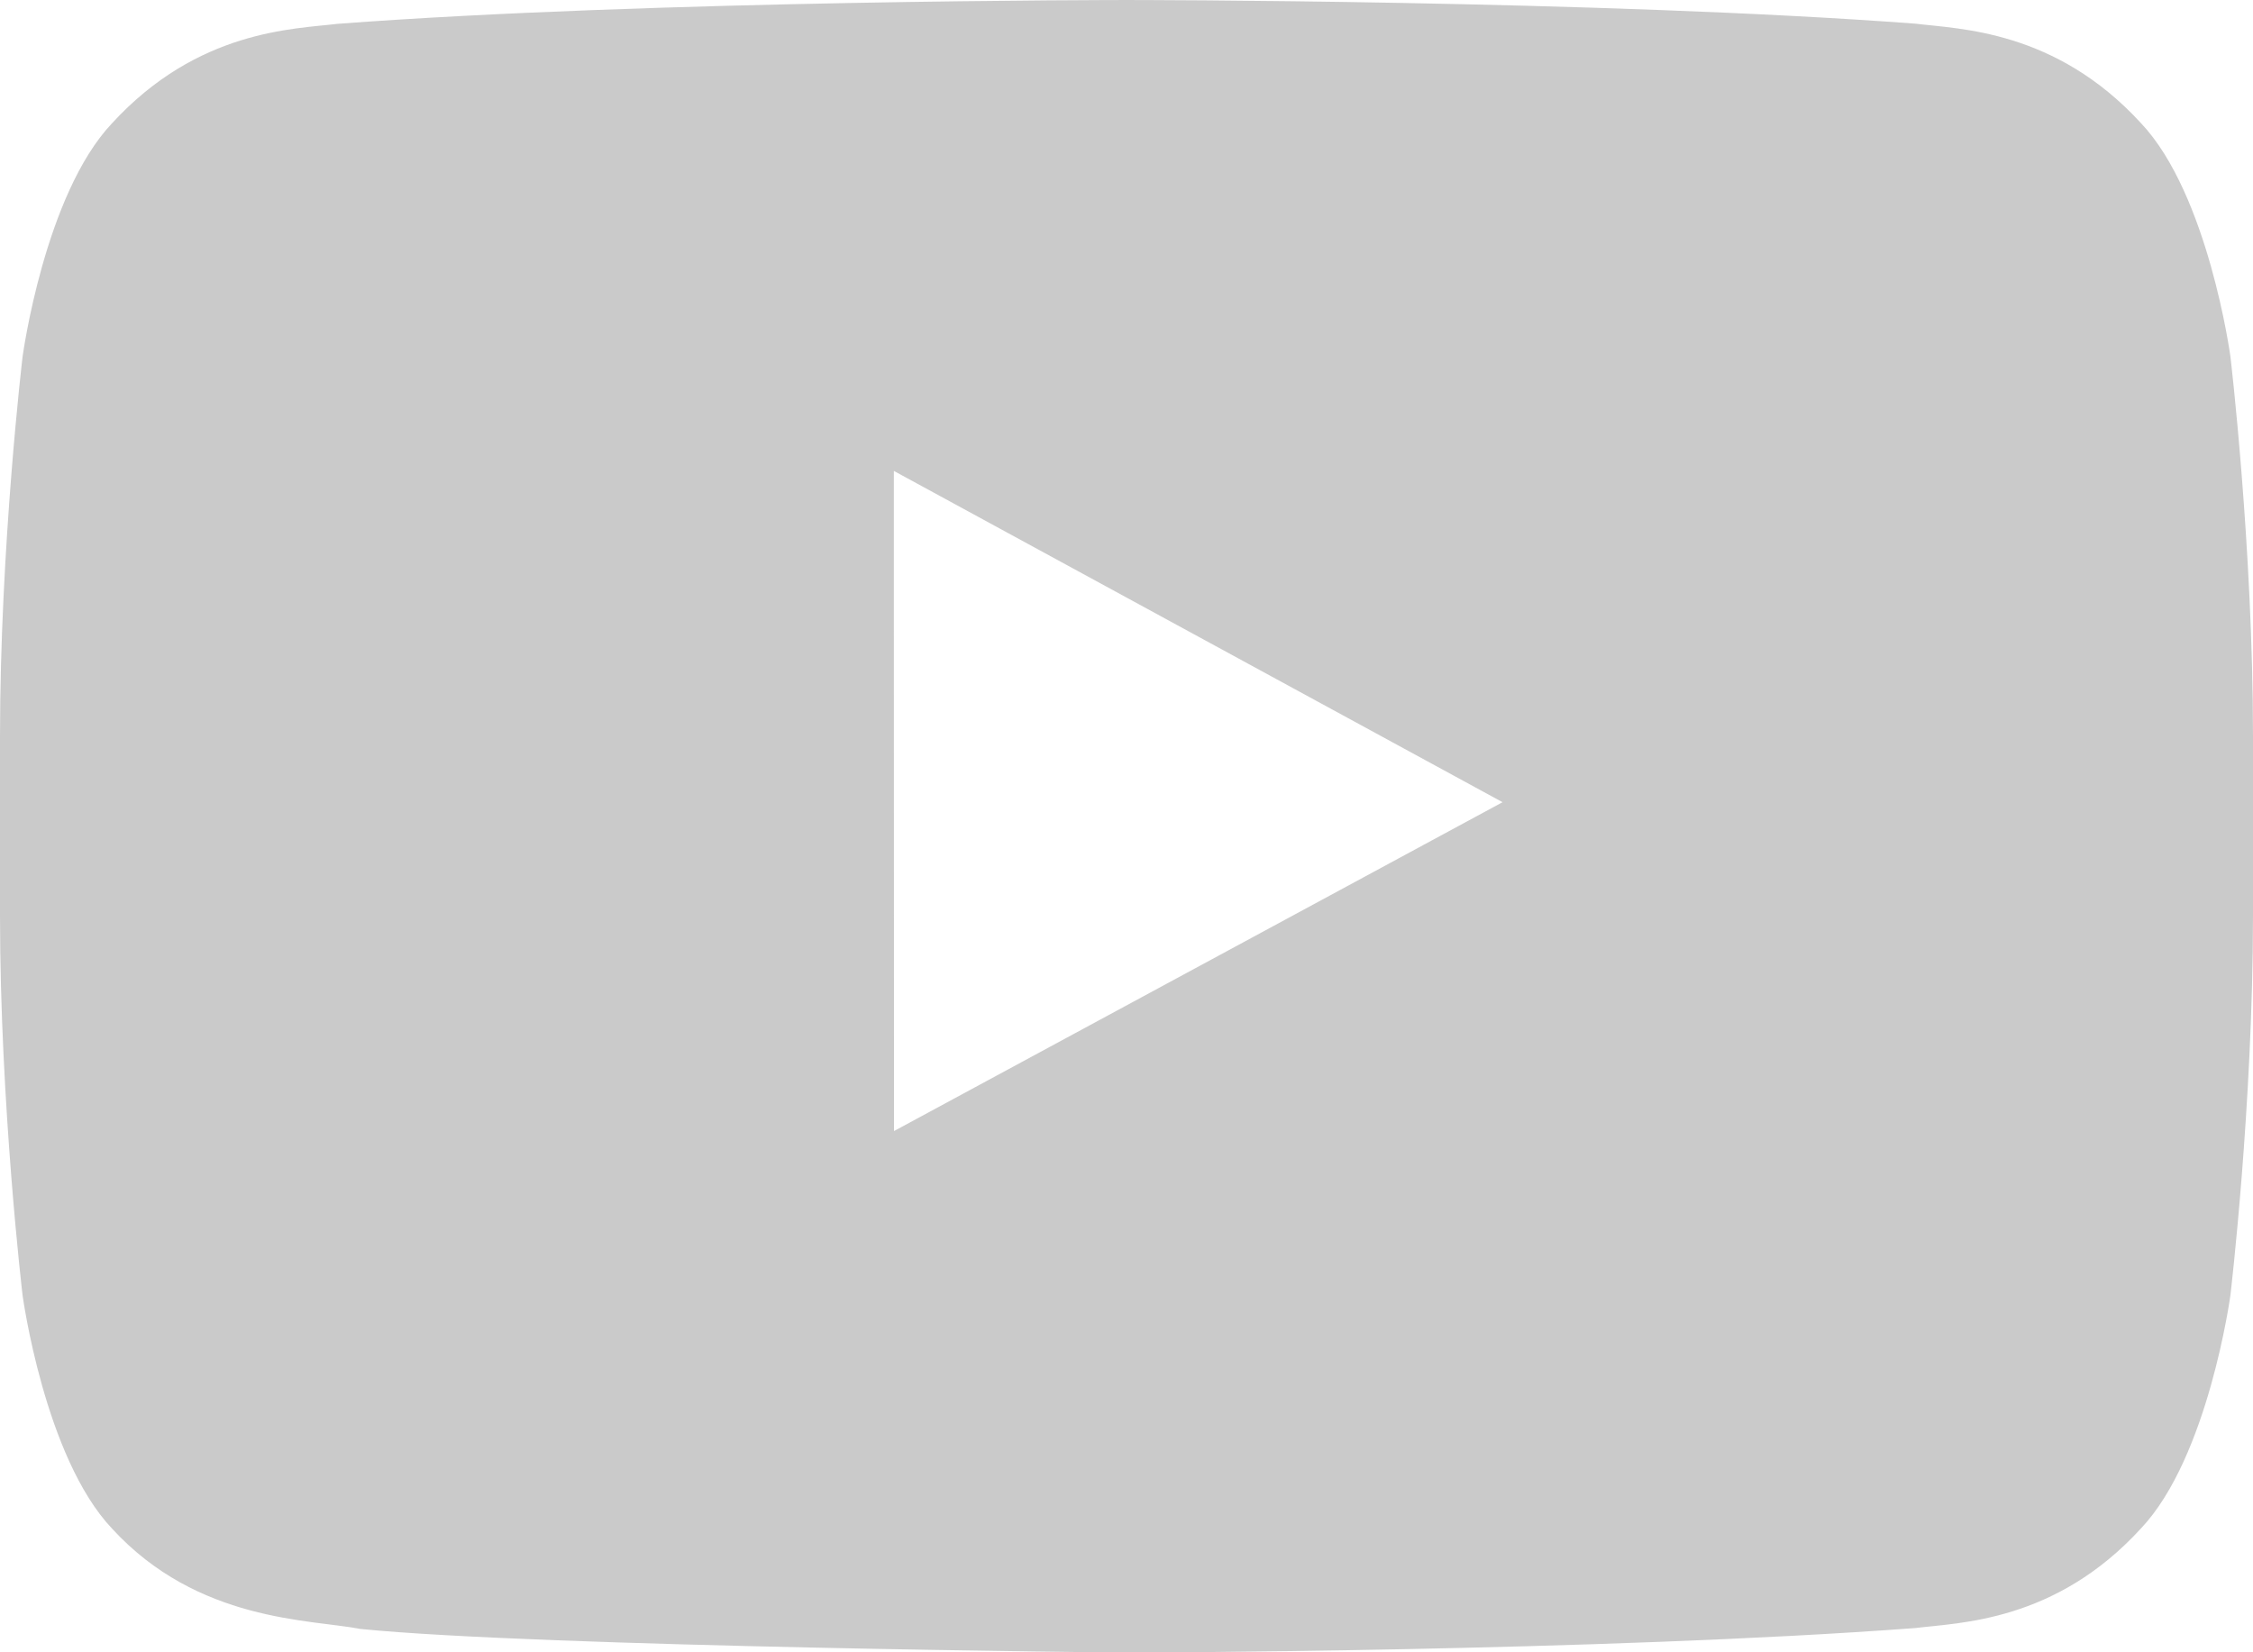 <?xml version="1.0" encoding="UTF-8"?>
<!DOCTYPE svg PUBLIC "-//W3C//DTD SVG 1.1//EN" "http://www.w3.org/Graphics/SVG/1.1/DTD/svg11.dtd">
<!-- Creator: CorelDRAW 2018 (64-Bit) -->
<svg xmlns="http://www.w3.org/2000/svg" xml:space="preserve" width="25.902mm" height="18.995mm" version="1.1" style="shape-rendering:geometricPrecision; text-rendering:geometricPrecision; image-rendering:optimizeQuality; fill-rule:evenodd; clip-rule:evenodd"
viewBox="0 0 148.61 108.98"
 xmlns:xlink="http://www.w3.org/1999/xlink">
 <defs>
  <style type="text/css">
   <![CDATA[
    .fil0 {fill:#CACACA;fill-rule:nonzero}
   ]]>
  </style>
 </defs>
 <g id="Layer_x0020_1">
  <path class="fil0" d="M147.12 23.51c0,0 -1.45,-10.69 -5.9,-15.39 -5.65,-6.16 -11.99,-6.2 -14.88,-6.56 -20.81,-1.56 -52,-1.56 -52,-1.56l-0.07 0c0,0 -31.21,0 -51.99,1.57 -2.9,0.35 -9.23,0.39 -14.89,6.56 -4.45,4.7 -5.9,15.39 -5.9,15.39 0,0 -1.49,12.53 -1.49,25.08l0 1.51 0 10.24c0,12.55 1.49,25.09 1.49,25.09 0,0 1.45,10.68 5.9,15.38 5.66,6.17 13.1,5.98 16.39,6.62 11.89,1.19 50.53,1.56 50.53,1.56 0,0 31.22,-0.06 52.03,-1.62 2.89,-0.36 9.23,-0.39 14.88,-6.57 4.45,-4.7 5.9,-15.38 5.9,-15.38 0,0 1.49,-12.54 1.49,-25.09l0 -9.59 0 -2.16c0,-12.54 -1.49,-25.08 -1.49,-25.08zm-48.01 29.4l0 0 -40.14 21.69 -0.01 -33.39 -0 -10.15 18.1 9.85 22.05 12z"/>
 </g>
</svg>
